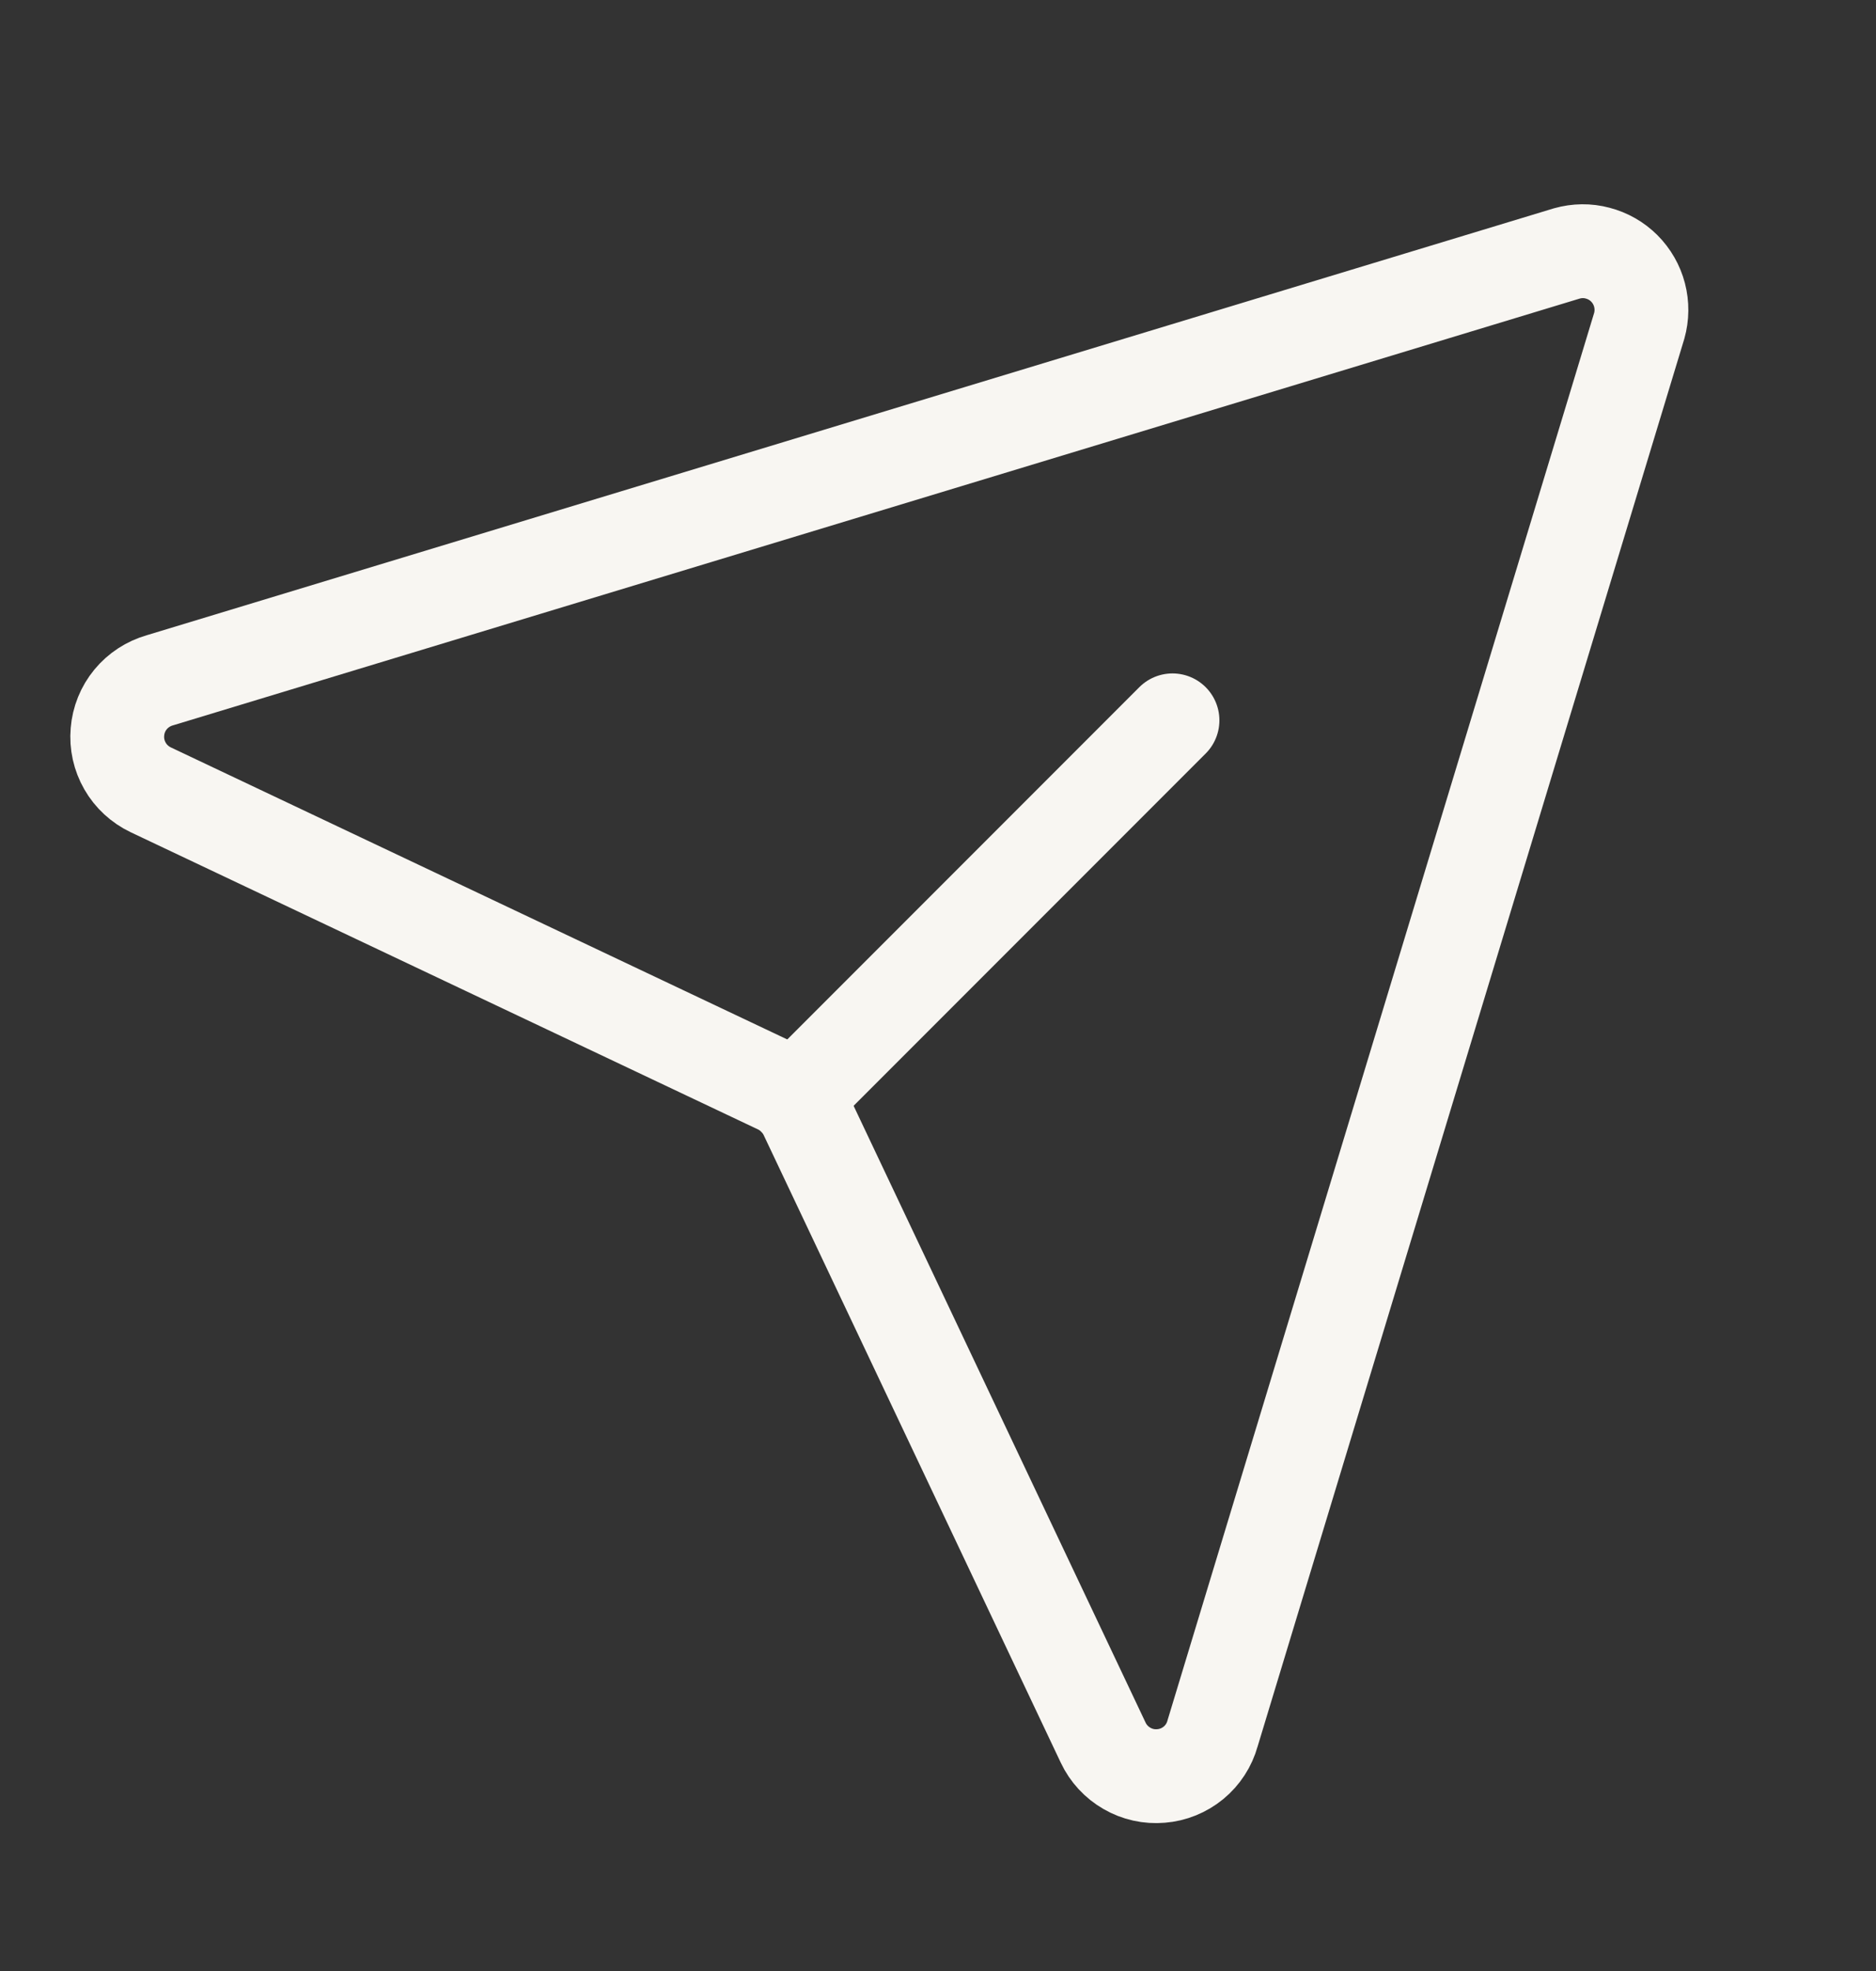 <svg width="20" height="21" viewBox="0 0 20 21" fill="none" xmlns="http://www.w3.org/2000/svg">
<rect x="0" y="0" width="20" height="21" fill="#333333" stroke="none"/>
<g clip-path="url(#clip0_3488_1627)">
<path d="M17.476 3.471C17.506 3.364 17.507 3.251 17.479 3.143C17.451 3.036 17.395 2.938 17.316 2.859C17.238 2.781 17.14 2.725 17.032 2.697C16.925 2.668 16.812 2.67 16.705 2.7L1.705 7.248C1.582 7.283 1.473 7.354 1.392 7.452C1.311 7.55 1.262 7.671 1.252 7.798C1.241 7.924 1.269 8.051 1.333 8.162C1.396 8.272 1.492 8.36 1.607 8.415L8.296 11.582C8.426 11.643 8.531 11.748 8.593 11.879L11.761 18.567C11.815 18.682 11.904 18.778 12.014 18.841C12.124 18.905 12.251 18.933 12.378 18.922C12.505 18.912 12.625 18.863 12.724 18.782C12.822 18.701 12.893 18.592 12.927 18.469L17.476 3.471Z" stroke="#F8F6F2" stroke-linecap="round" stroke-linejoin="round"/>
<path d="M8.47 11.705L12.5 7.675" stroke="#F8F6F2" stroke-linecap="round" stroke-linejoin="round"/>
</g>
<defs>
<clipPath id="clip0_3488_1627">
<rect width="20" height="20" fill="white" transform="translate(0 0.175)"/>
</clipPath>
</defs>
</svg>
